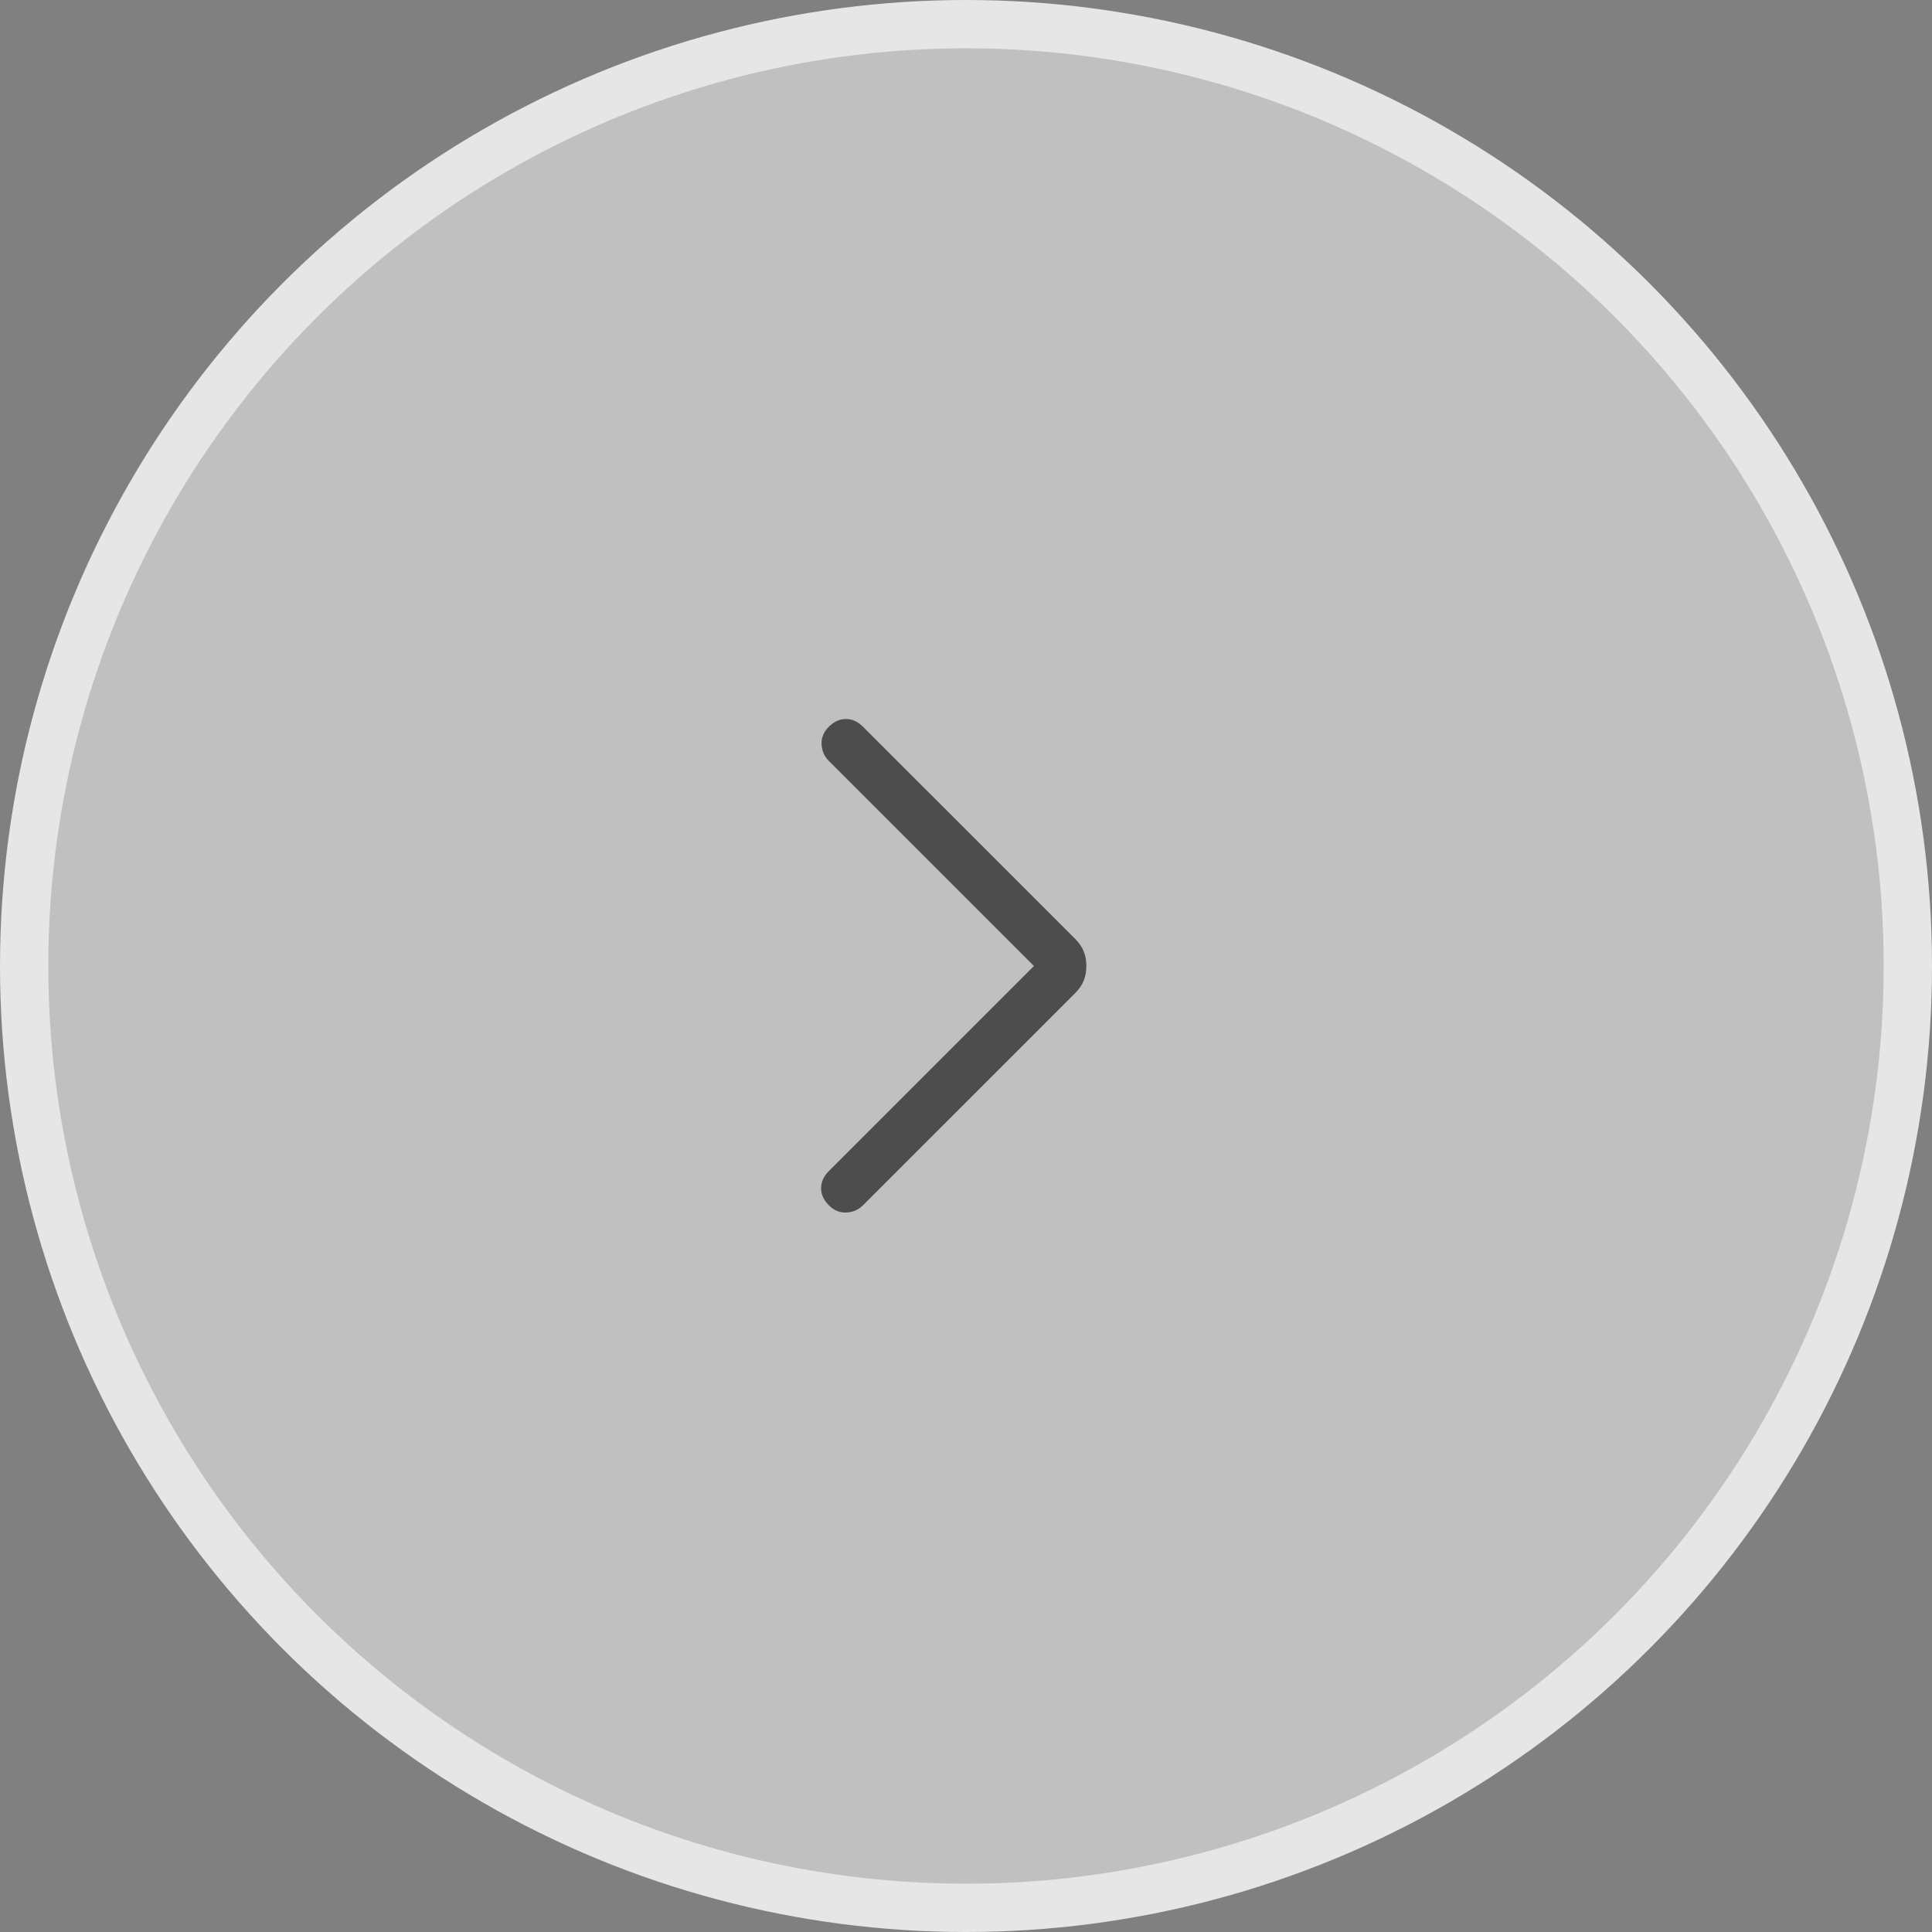 <svg xmlns="http://www.w3.org/2000/svg" fill="none" viewBox="0 0 40 40" height="40" width="40">
<rect x="0" y="0" width="40" height="40" fill="#808080" stroke="none"/>
<a data-encoded-tag-name="foreignobject" data-encoded-tag-value="JTNDZGl2JTIweG1sbnMlM0QlMjJodHRwJTNBJTJGJTJGd3d3LnczLm9yZyUyRjE5OTklMkZ4aHRtbCUyMiUyMHN0eWxlJTNEJTIyYmFja2Ryb3AtZmlsdGVyJTNBYmx1cigyLjhweCklM0JjbGlwLXBhdGglM0F1cmwoJTIzYmdibHVyXzBfNDg1MF8yMzI5X2NsaXBfcGF0aCklM0JoZWlnaHQlM0ExMDAlMjUlM0J3aWR0aCUzQTEwMCUyNSUyMiUzRSUzQyUyRmRpdiUzRQ==" data-encoded-attr-x="LTUuNg==" data-encoded-attr-y="LTUuNg==" data-encoded-attr-width="NTEuMg==" data-encoded-attr-height="NTEuMg=="></a><circle stroke="#E6E6E6" fill-opacity="0.5" fill="white" r="19.5" cy="20" cx="20" data-figma-bg-blur-radius="5.6"></circle>
<mask height="24" width="24" y="8" x="8" maskUnits="userSpaceOnUse" style="mask-type:alpha" id="mask0_4850_2329">
<rect fill="#D9D9D9" height="24" width="24" y="8" x="8"></rect>
</mask>
<g mask="url(#mask0_4850_2329)">
<path fill="#4D4D4D" d="M21.406 20L17.16 15.754C17.066 15.66 17.016 15.546 17.01 15.409C17.003 15.274 17.053 15.153 17.16 15.046C17.266 14.94 17.384 14.886 17.514 14.886C17.643 14.886 17.761 14.94 17.867 15.046L22.256 19.434C22.343 19.522 22.404 19.611 22.439 19.702C22.475 19.793 22.492 19.892 22.492 20C22.492 20.108 22.475 20.207 22.439 20.298C22.404 20.389 22.343 20.478 22.256 20.566L17.867 24.954C17.774 25.047 17.659 25.097 17.523 25.104C17.387 25.11 17.266 25.06 17.16 24.954C17.053 24.847 17 24.73 17 24.6C17 24.471 17.053 24.353 17.16 24.246L21.406 20Z"></path>
</g>
<defs>
<clipPath transform="translate(5.6 5.6)" id="bgblur_0_4850_2329_clip_path"><circle r="19.5" cy="20" cx="20"></circle>
</clipPath></defs>
</svg>

